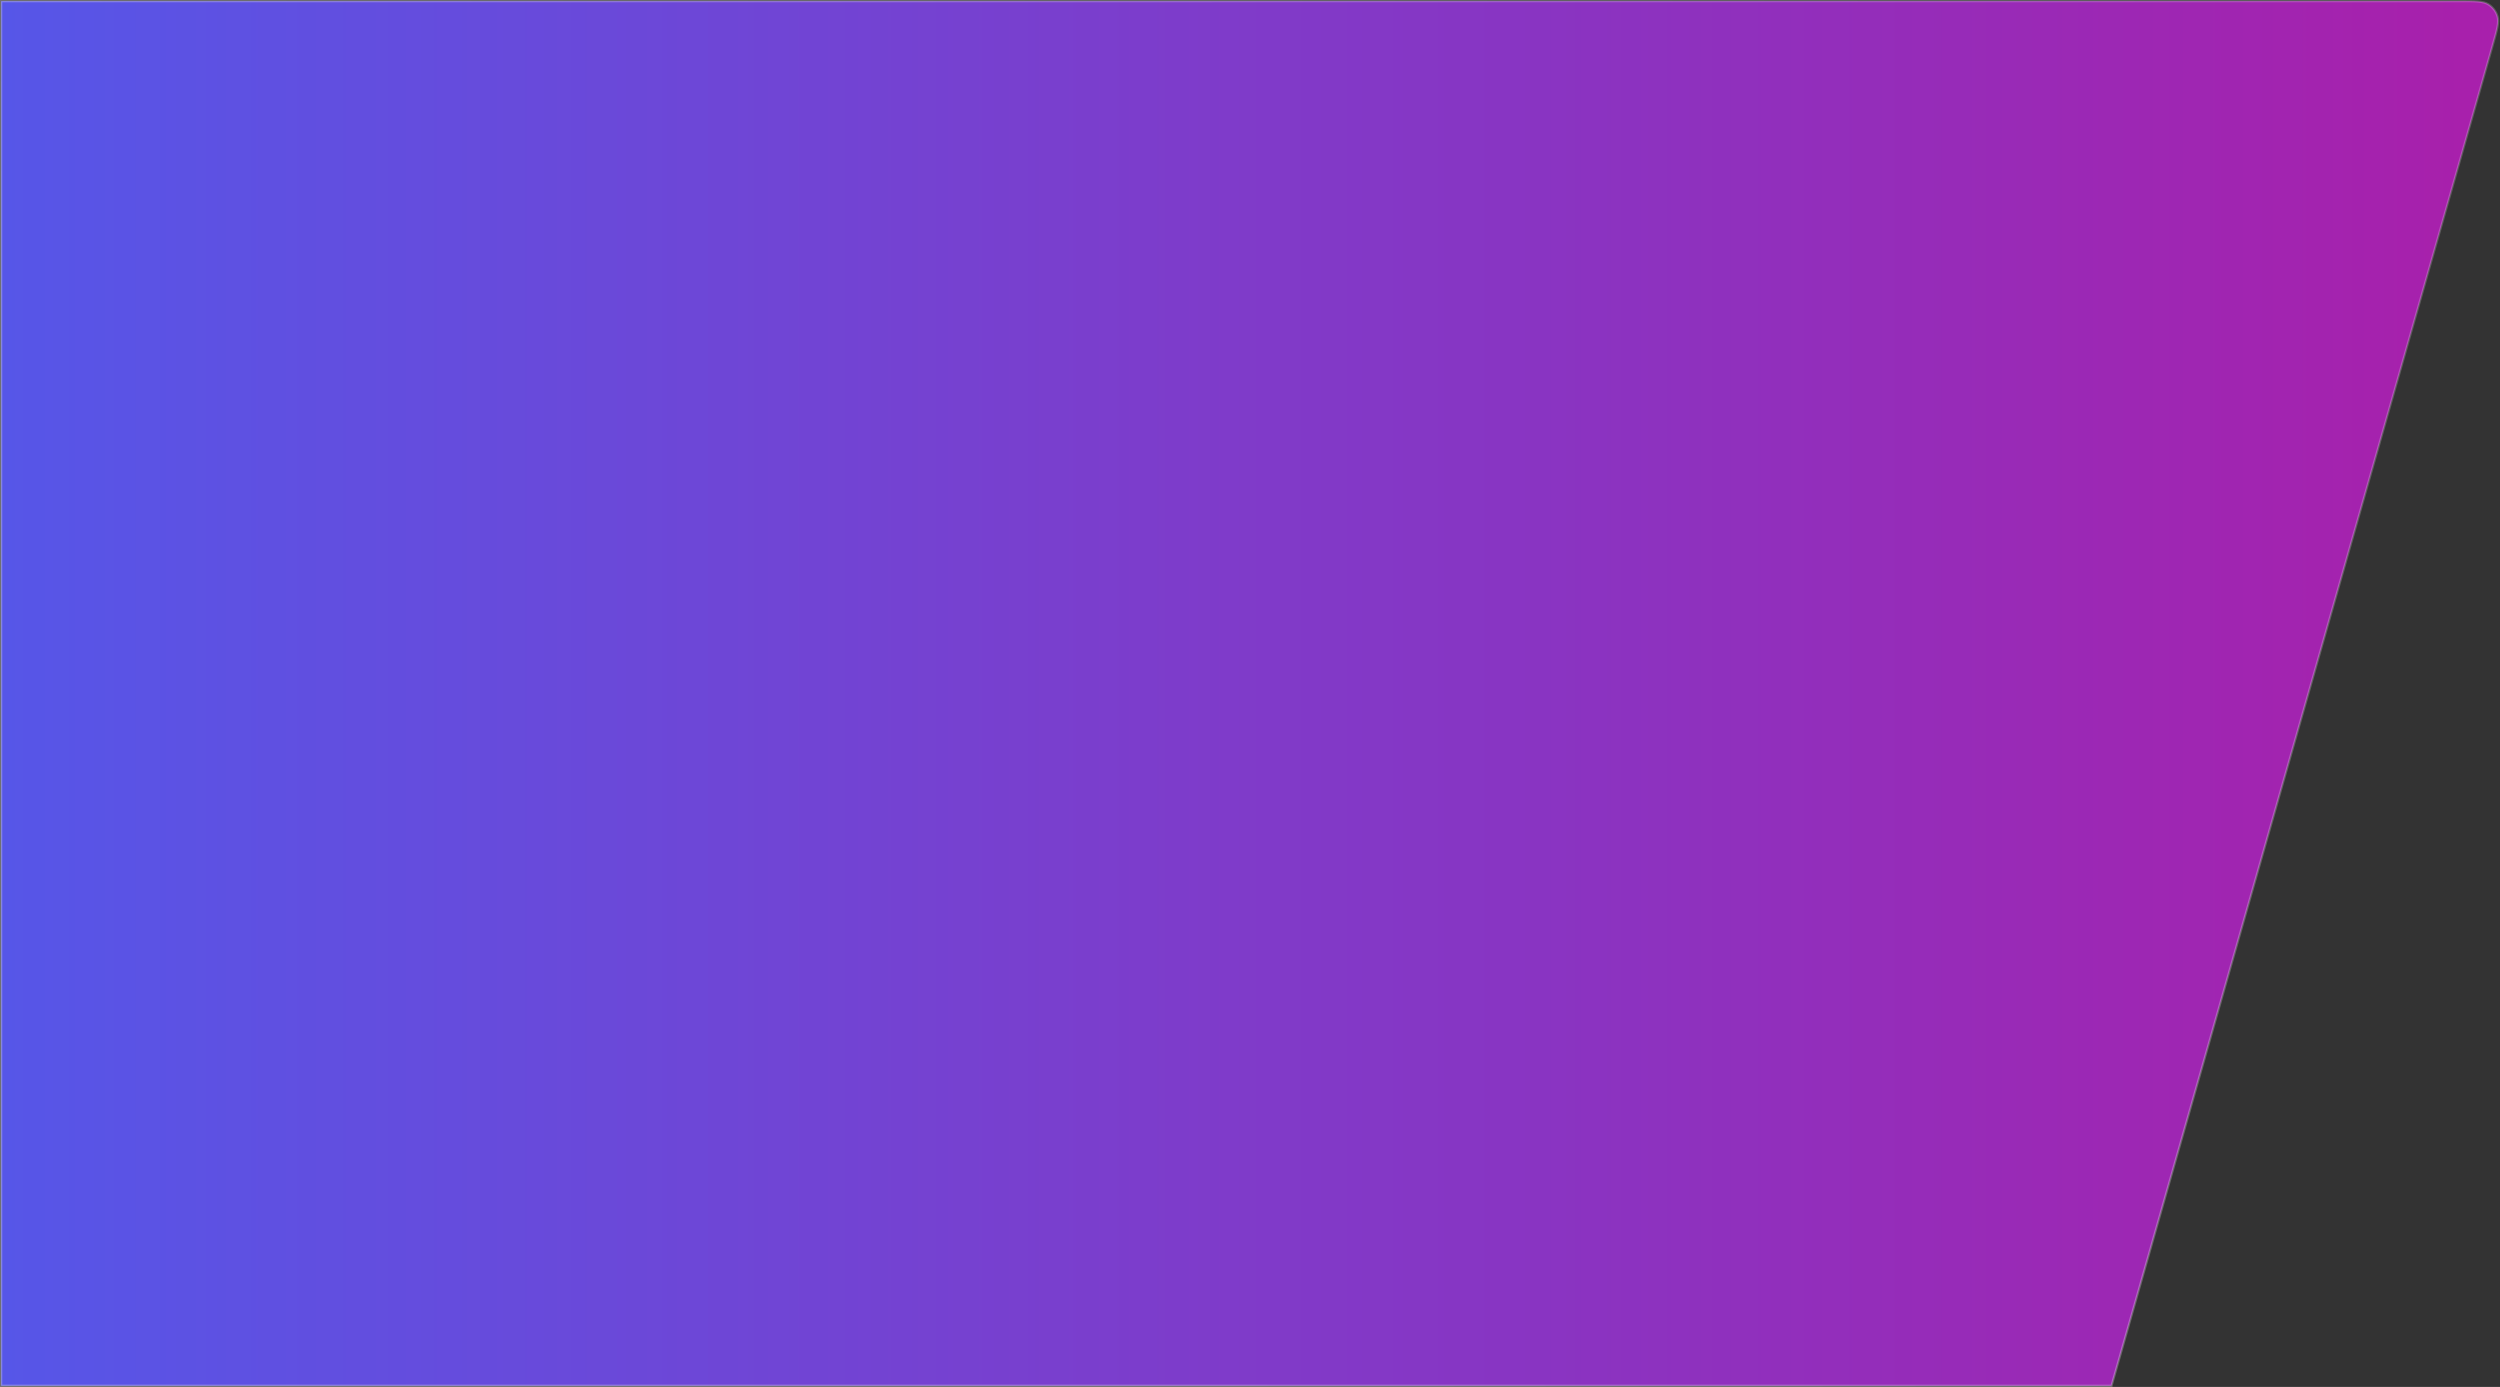 <?xml version="1.0" encoding="UTF-8"?> <svg xmlns="http://www.w3.org/2000/svg" width="2237" height="1241" viewBox="0 0 2237 1241" fill="none"><rect x="0" y="0" width="2237" height="1241" fill="#333333" stroke="none"/><path d="M1 1H2200.63C2207.84 1 2213.19 1.001 2217.33 1.37C2221.47 1.739 2224.3 2.468 2226.52 3.845C2230.55 6.338 2233.5 10.244 2234.79 14.798C2235.51 17.315 2235.44 20.232 2234.66 24.315C2233.88 28.404 2232.42 33.543 2230.45 40.479L1889.36 1240H1V1Z" fill="url(#paint0_linear_623_1071)" fill-opacity="0.9" stroke="url(#paint1_linear_623_1071)" stroke-width="2"></path><defs><linearGradient id="paint0_linear_623_1071" x1="0" y1="0" x2="2206.5" y2="0" gradientUnits="userSpaceOnUse"><stop stop-color="#5A5AFC"></stop><stop offset="1" stop-color="#B51EB9"></stop></linearGradient><linearGradient id="paint1_linear_623_1071" x1="1974.26" y1="23.083" x2="964.068" y2="1076.33" gradientUnits="userSpaceOnUse"><stop stop-color="white" stop-opacity="0.2"></stop><stop offset="1" stop-color="white" stop-opacity="0.3"></stop></linearGradient></defs></svg> 